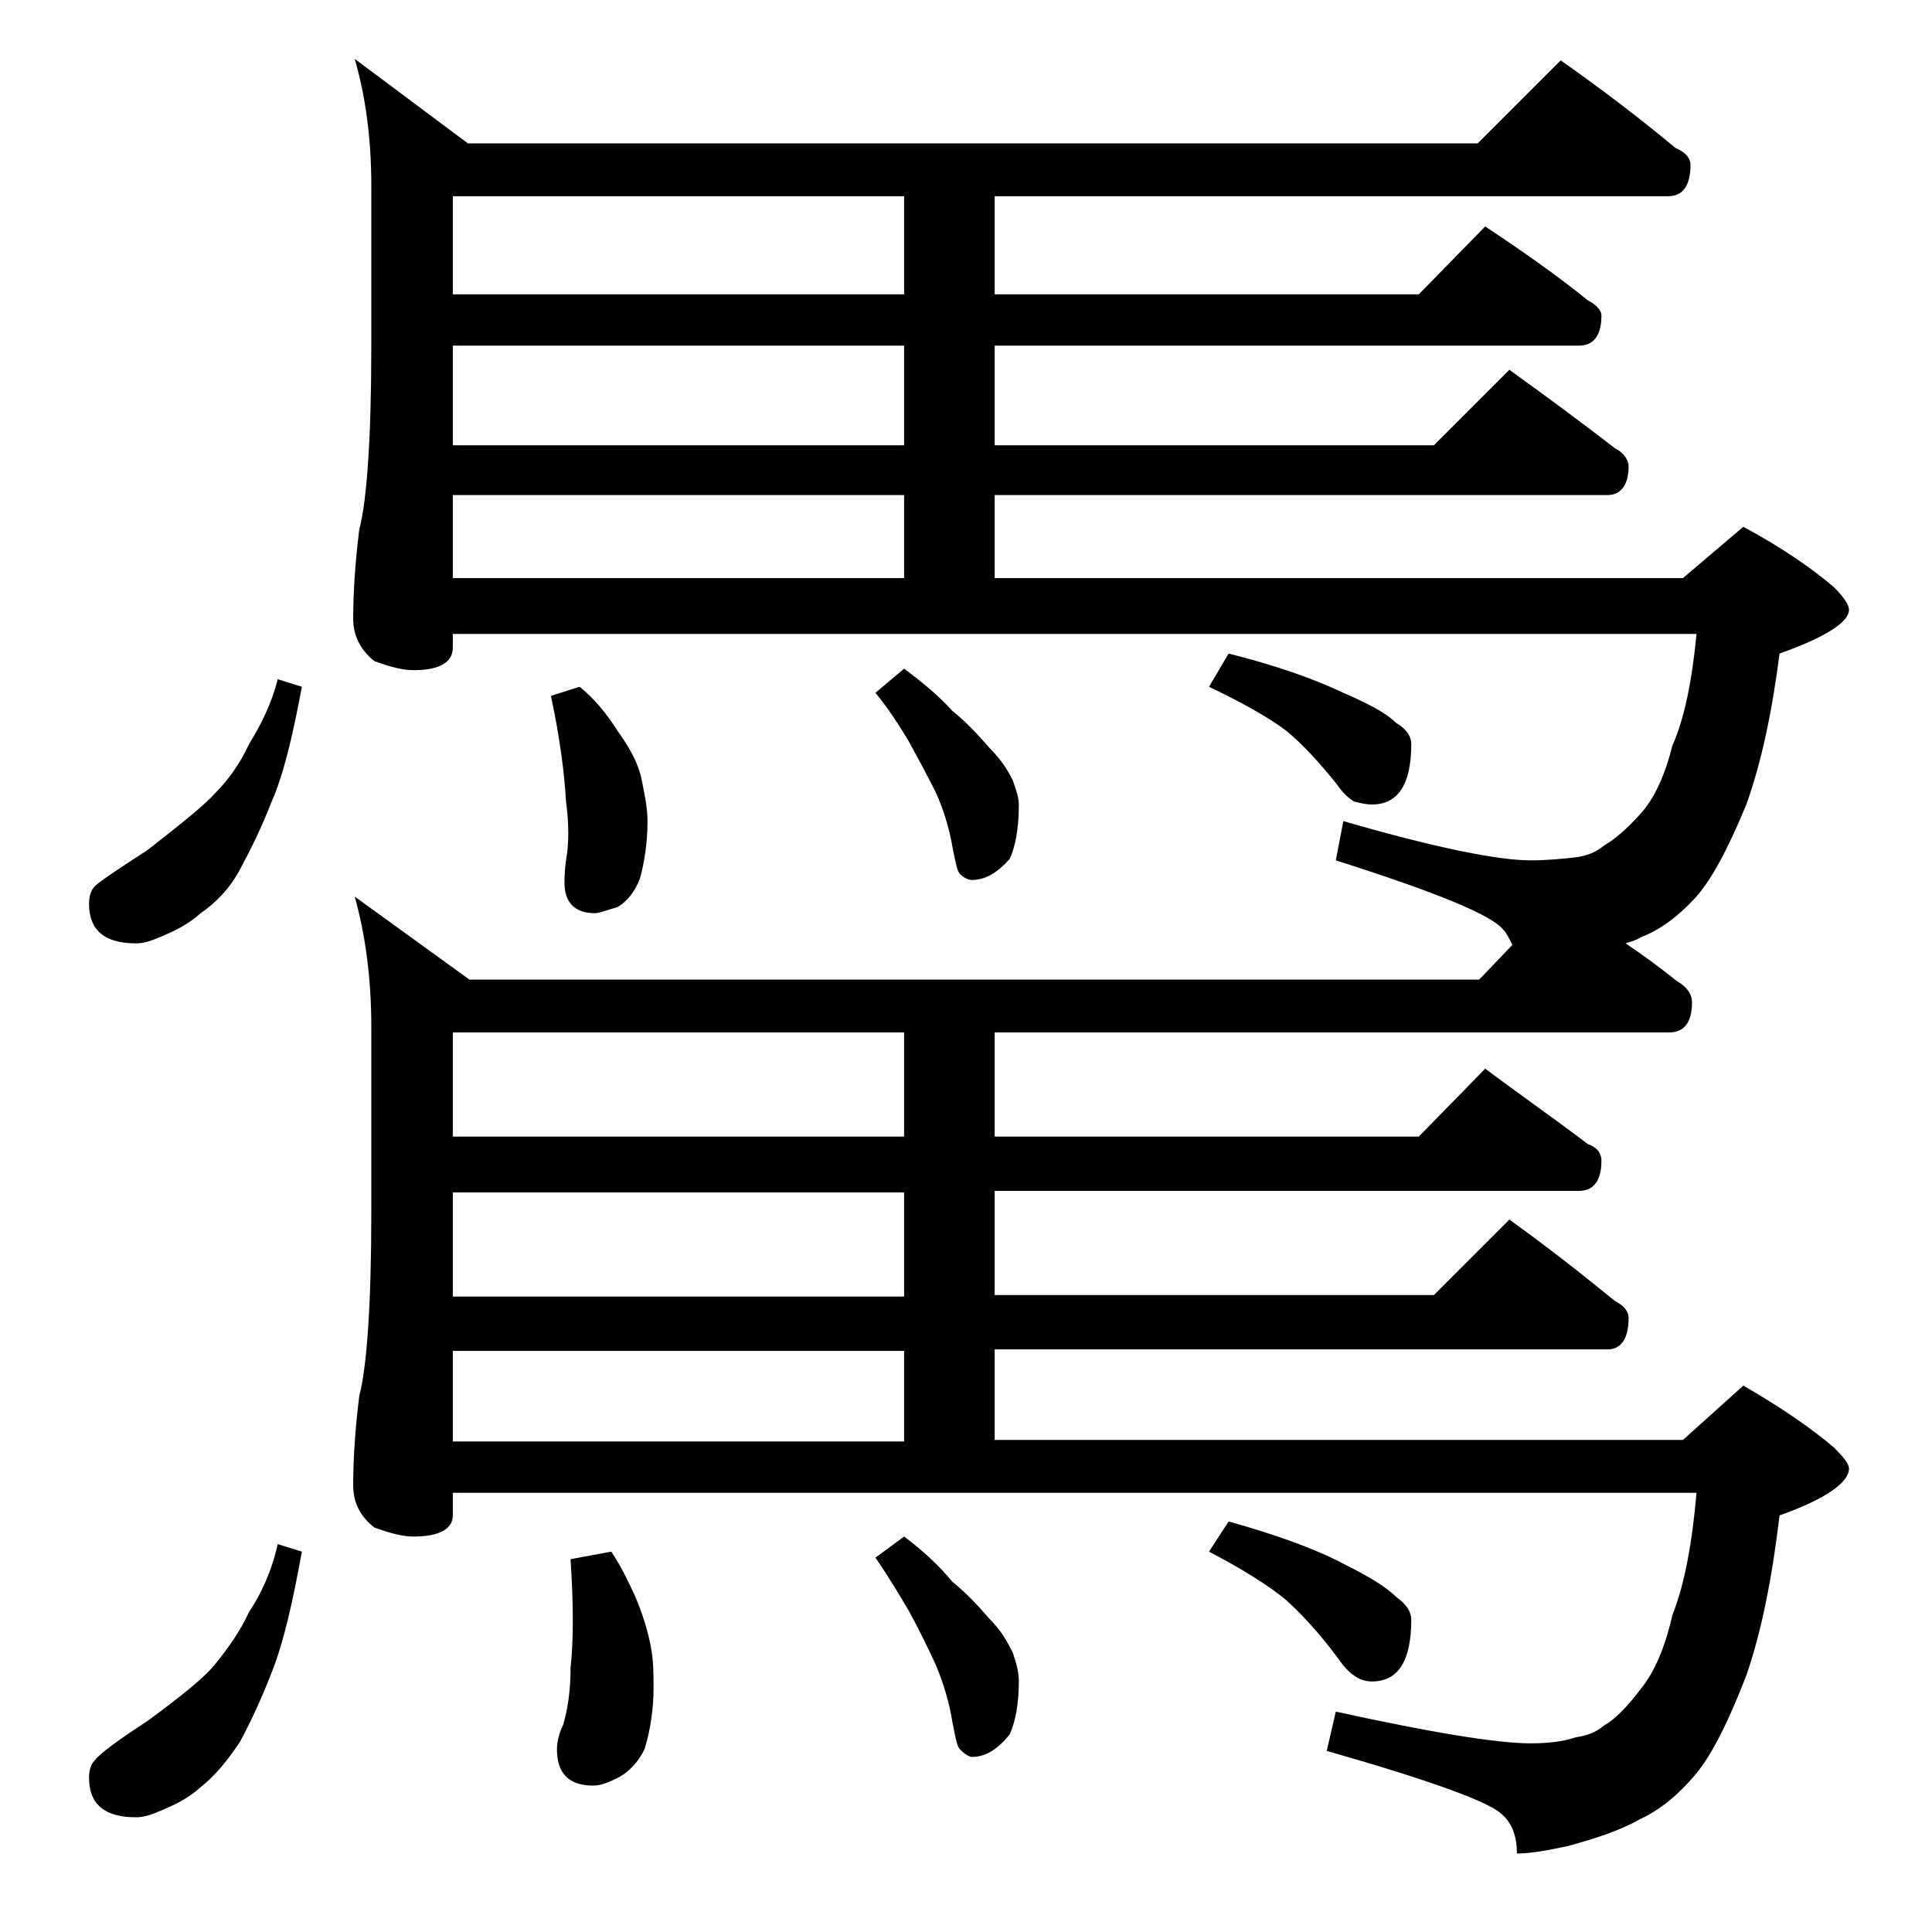 <?xml version="1.0" encoding="utf-8"?>
<!-- Generator: Adobe Illustrator 18.0.0, SVG Export Plug-In . SVG Version: 6.00 Build 0)  -->
<!DOCTYPE svg PUBLIC "-//W3C//DTD SVG 1.1//EN" "http://www.w3.org/Graphics/SVG/1.1/DTD/svg11.dtd">
<svg version="1.1" id="Layer_1" xmlns="http://www.w3.org/2000/svg" xmlns:xlink="http://www.w3.org/1999/xlink" x="0px" y="0px"
	 viewBox="0 0 128 128" enable-background="new 0 0 128 128" xml:space="preserve">
<path d="M18.4,45l1.6,0.5c-0.6,3.2-1.2,5.8-2,7.6c-0.7,1.8-1.4,3.2-2.1,4.5s-1.6,2.2-2.6,2.9c-0.9,0.8-1.8,1.2-2.5,1.5
	c-0.7,0.3-1.2,0.5-1.8,0.5c-2.1,0-3.1-0.9-3.1-2.6c0-0.5,0.1-0.9,0.4-1.2c0.3-0.3,1.5-1.1,3.5-2.4c2.3-1.8,3.8-3,4.5-3.8
	c0.8-0.8,1.6-1.9,2.2-3.2C17.3,48,18,46.6,18.4,45z M18.4,102.3l1.6,0.5c-0.6,3.3-1.2,6-2,8c-0.7,1.8-1.4,3.3-2.1,4.6
	c-0.8,1.2-1.6,2.2-2.6,3c-0.9,0.8-1.8,1.2-2.5,1.5c-0.7,0.3-1.2,0.5-1.8,0.5c-2.1,0-3.1-0.9-3.1-2.6c0-0.5,0.1-0.9,0.4-1.2
	c0.3-0.4,1.5-1.3,3.5-2.6c2.3-1.7,3.8-2.9,4.5-3.8c0.8-1,1.6-2.1,2.2-3.4C17.3,105.6,18,104.1,18.4,102.3z M100.2,62.6
	c-0.2-0.4-0.4-0.8-0.6-1c-0.8-1-4.5-2.5-11.1-4.6l0.5-2.6c6.2,1.8,10.3,2.6,12.4,2.6c1.1,0,2.1-0.1,3-0.2c0.7-0.1,1.3-0.3,1.9-0.8
	c0.7-0.4,1.5-1.1,2.4-2.1c0.9-1,1.6-2.5,2.1-4.5c0.8-1.8,1.3-4.3,1.6-7.4H30v0.9c0,1-0.9,1.5-2.6,1.5c-0.7,0-1.5-0.2-2.6-0.6
	C23.8,43,23.4,42,23.4,41c0-1.5,0.1-3.5,0.4-5.9c0.5-1.9,0.8-6,0.8-12.2V12.3c0-3.2-0.4-6-1.1-8.4L31,9.5h66.9l5.5-5.5
	c2.7,1.9,5.2,3.8,7.6,5.8c0.7,0.3,1,0.7,1,1.1c0,1.4-0.5,2.1-1.5,2.1H65.9v6.5H94l4.4-4.5c2.4,1.6,4.7,3.2,6.8,4.9
	c0.6,0.3,0.9,0.7,0.9,1c0,1.3-0.5,2-1.5,2H65.9v6.6H95l5-5c2.5,1.8,4.8,3.5,7,5.2c0.6,0.3,0.9,0.8,0.9,1.2c0,1.2-0.5,1.9-1.4,1.9
	H65.9v5.5h45.6l4-3.4c2.6,1.4,4.6,2.8,6,4c0.7,0.7,1,1.2,1,1.5c0,0.8-1.5,1.8-4.6,2.9c-0.5,3.9-1.2,7.2-2.2,10
	c-1.2,2.9-2.3,5-3.4,6.2c-1.1,1.2-2.3,2.1-3.6,2.6c-0.3,0.2-0.7,0.3-1,0.4c1.2,0.8,2.4,1.7,3.4,2.5c0.7,0.4,1,0.9,1,1.4
	c0,1.3-0.5,2-1.5,2H65.9v6.9H94l4.4-4.5c2.4,1.8,4.7,3.4,6.8,5c0.6,0.2,0.9,0.6,0.9,1.1c0,1.3-0.5,2-1.5,2H65.9v6.9H95l5-5
	c2.5,1.8,4.8,3.6,7,5.4c0.6,0.3,0.9,0.7,0.9,1.1c0,1.4-0.5,2.1-1.4,2.1H65.9v6h45.6l4-3.6c2.6,1.5,4.6,2.9,6,4.1
	c0.7,0.7,1,1.1,1,1.4c0,0.9-1.5,2-4.6,3.1c-0.5,4.2-1.2,7.7-2.2,10.6c-1.2,3.1-2.3,5.3-3.4,6.6c-1.1,1.3-2.3,2.3-3.6,2.9
	c-1.4,0.8-3,1.3-4.8,1.8c-1.4,0.3-2.5,0.5-3.4,0.5c0-1.1-0.3-2-1-2.6c-0.8-0.8-4.6-2.2-11.6-4.2l0.6-2.6c6.4,1.4,10.7,2.1,12.9,2.1
	c1.1,0,2.1-0.1,3-0.4c0.7-0.1,1.3-0.3,1.9-0.8c0.7-0.4,1.5-1.2,2.4-2.4c0.9-1.1,1.6-2.7,2.1-4.9c0.8-2,1.3-4.7,1.6-8.1H30v1.5
	c0,0.9-0.9,1.4-2.6,1.4c-0.7,0-1.5-0.2-2.6-0.6c-0.9-0.7-1.4-1.6-1.4-2.8c0-1.5,0.1-3.5,0.4-5.9c0.5-1.9,0.8-6,0.8-12.2V68
	c0-3.2-0.4-6.1-1.1-8.6l7.6,5.5h66.9L100.2,62.6z M59.9,19.5V13H30v6.5H59.9z M59.9,29.5v-6.6H30v6.6H59.9z M30,38.3h29.9v-5.5H30
	V38.3z M59.9,75.3v-6.9H30v6.9H59.9z M59.9,85.8V79H30v6.9H59.9z M30,95.5h29.9v-6H30V95.5z M38.4,45.5c1,0.8,1.8,1.8,2.5,2.9
	c0.8,1.1,1.4,2.2,1.6,3.2c0.2,1,0.4,1.9,0.4,2.8c0,1.4-0.2,2.7-0.5,3.8c-0.3,0.8-0.8,1.5-1.5,1.9c-0.7,0.2-1.2,0.4-1.5,0.4
	c-1.3,0-2-0.7-2-2c0-0.3,0-0.8,0.1-1.5c0.2-1.1,0.2-2.4,0-3.9c-0.1-1.8-0.4-4.2-1-7L38.4,45.5z M40.5,102.8c0.6,0.9,1.1,1.9,1.6,3
	c0.5,1.2,0.8,2.2,1,3.2c0.2,1,0.2,1.9,0.2,2.8c0,1.4-0.2,2.8-0.6,4.1c-0.4,0.8-1,1.5-1.8,1.9c-0.6,0.3-1.1,0.5-1.6,0.5
	c-1.6,0-2.4-0.8-2.4-2.4c0-0.4,0.1-1,0.4-1.6c0.3-1,0.5-2.2,0.5-3.8c0.2-1.8,0.2-4.2,0-7.2L40.5,102.8z M59.9,44.3
	c1.2,0.9,2.3,1.8,3.2,2.8c1,0.8,1.8,1.7,2.5,2.5c0.8,0.8,1.2,1.5,1.5,2.1c0.2,0.6,0.4,1.1,0.4,1.6c0,1.5-0.2,2.7-0.6,3.6
	c-0.8,0.9-1.6,1.4-2.5,1.4c-0.2,0-0.5-0.1-0.8-0.4c-0.2-0.2-0.3-0.8-0.5-1.8c-0.2-1.2-0.6-2.5-1.1-3.6c-0.6-1.2-1.2-2.3-1.8-3.4
	c-0.6-1-1.3-2.1-2.2-3.2L59.9,44.3z M59.9,101.8c1.2,0.9,2.3,1.9,3.2,3c1,0.8,1.8,1.7,2.5,2.5c0.8,0.8,1.2,1.6,1.5,2.2
	c0.2,0.6,0.4,1.2,0.4,1.9c0,1.4-0.2,2.6-0.6,3.5c-0.8,1-1.6,1.5-2.5,1.5c-0.2,0-0.5-0.2-0.8-0.5c-0.2-0.2-0.3-0.8-0.5-1.8
	c-0.2-1.3-0.6-2.6-1.1-3.8c-0.6-1.3-1.2-2.5-1.8-3.6c-0.6-1-1.3-2.2-2.2-3.5L59.9,101.8z M81.4,43.3c3.2,0.8,5.7,1.7,7.6,2.6
	c1.6,0.7,2.8,1.3,3.5,2c0.7,0.4,1,0.9,1,1.4c0,2.7-0.9,4-2.6,4c-0.4,0-0.8-0.1-1.2-0.2c-0.3-0.2-0.7-0.5-1.1-1.1
	c-1.2-1.5-2.3-2.7-3.4-3.6c-1.2-0.9-3-1.9-5.1-2.9L81.4,43.3z M81.4,100.8c3.2,0.9,5.7,1.8,7.6,2.8c1.6,0.8,2.8,1.5,3.5,2.2
	c0.7,0.5,1,1,1,1.5c0,2.8-0.9,4.1-2.6,4.1c-0.4,0-0.8-0.1-1.2-0.4c-0.3-0.2-0.7-0.6-1.1-1.2c-1.2-1.6-2.3-2.8-3.4-3.8
	c-1.2-1-3-2.1-5.1-3.2L81.4,100.8z"/>
</svg>
